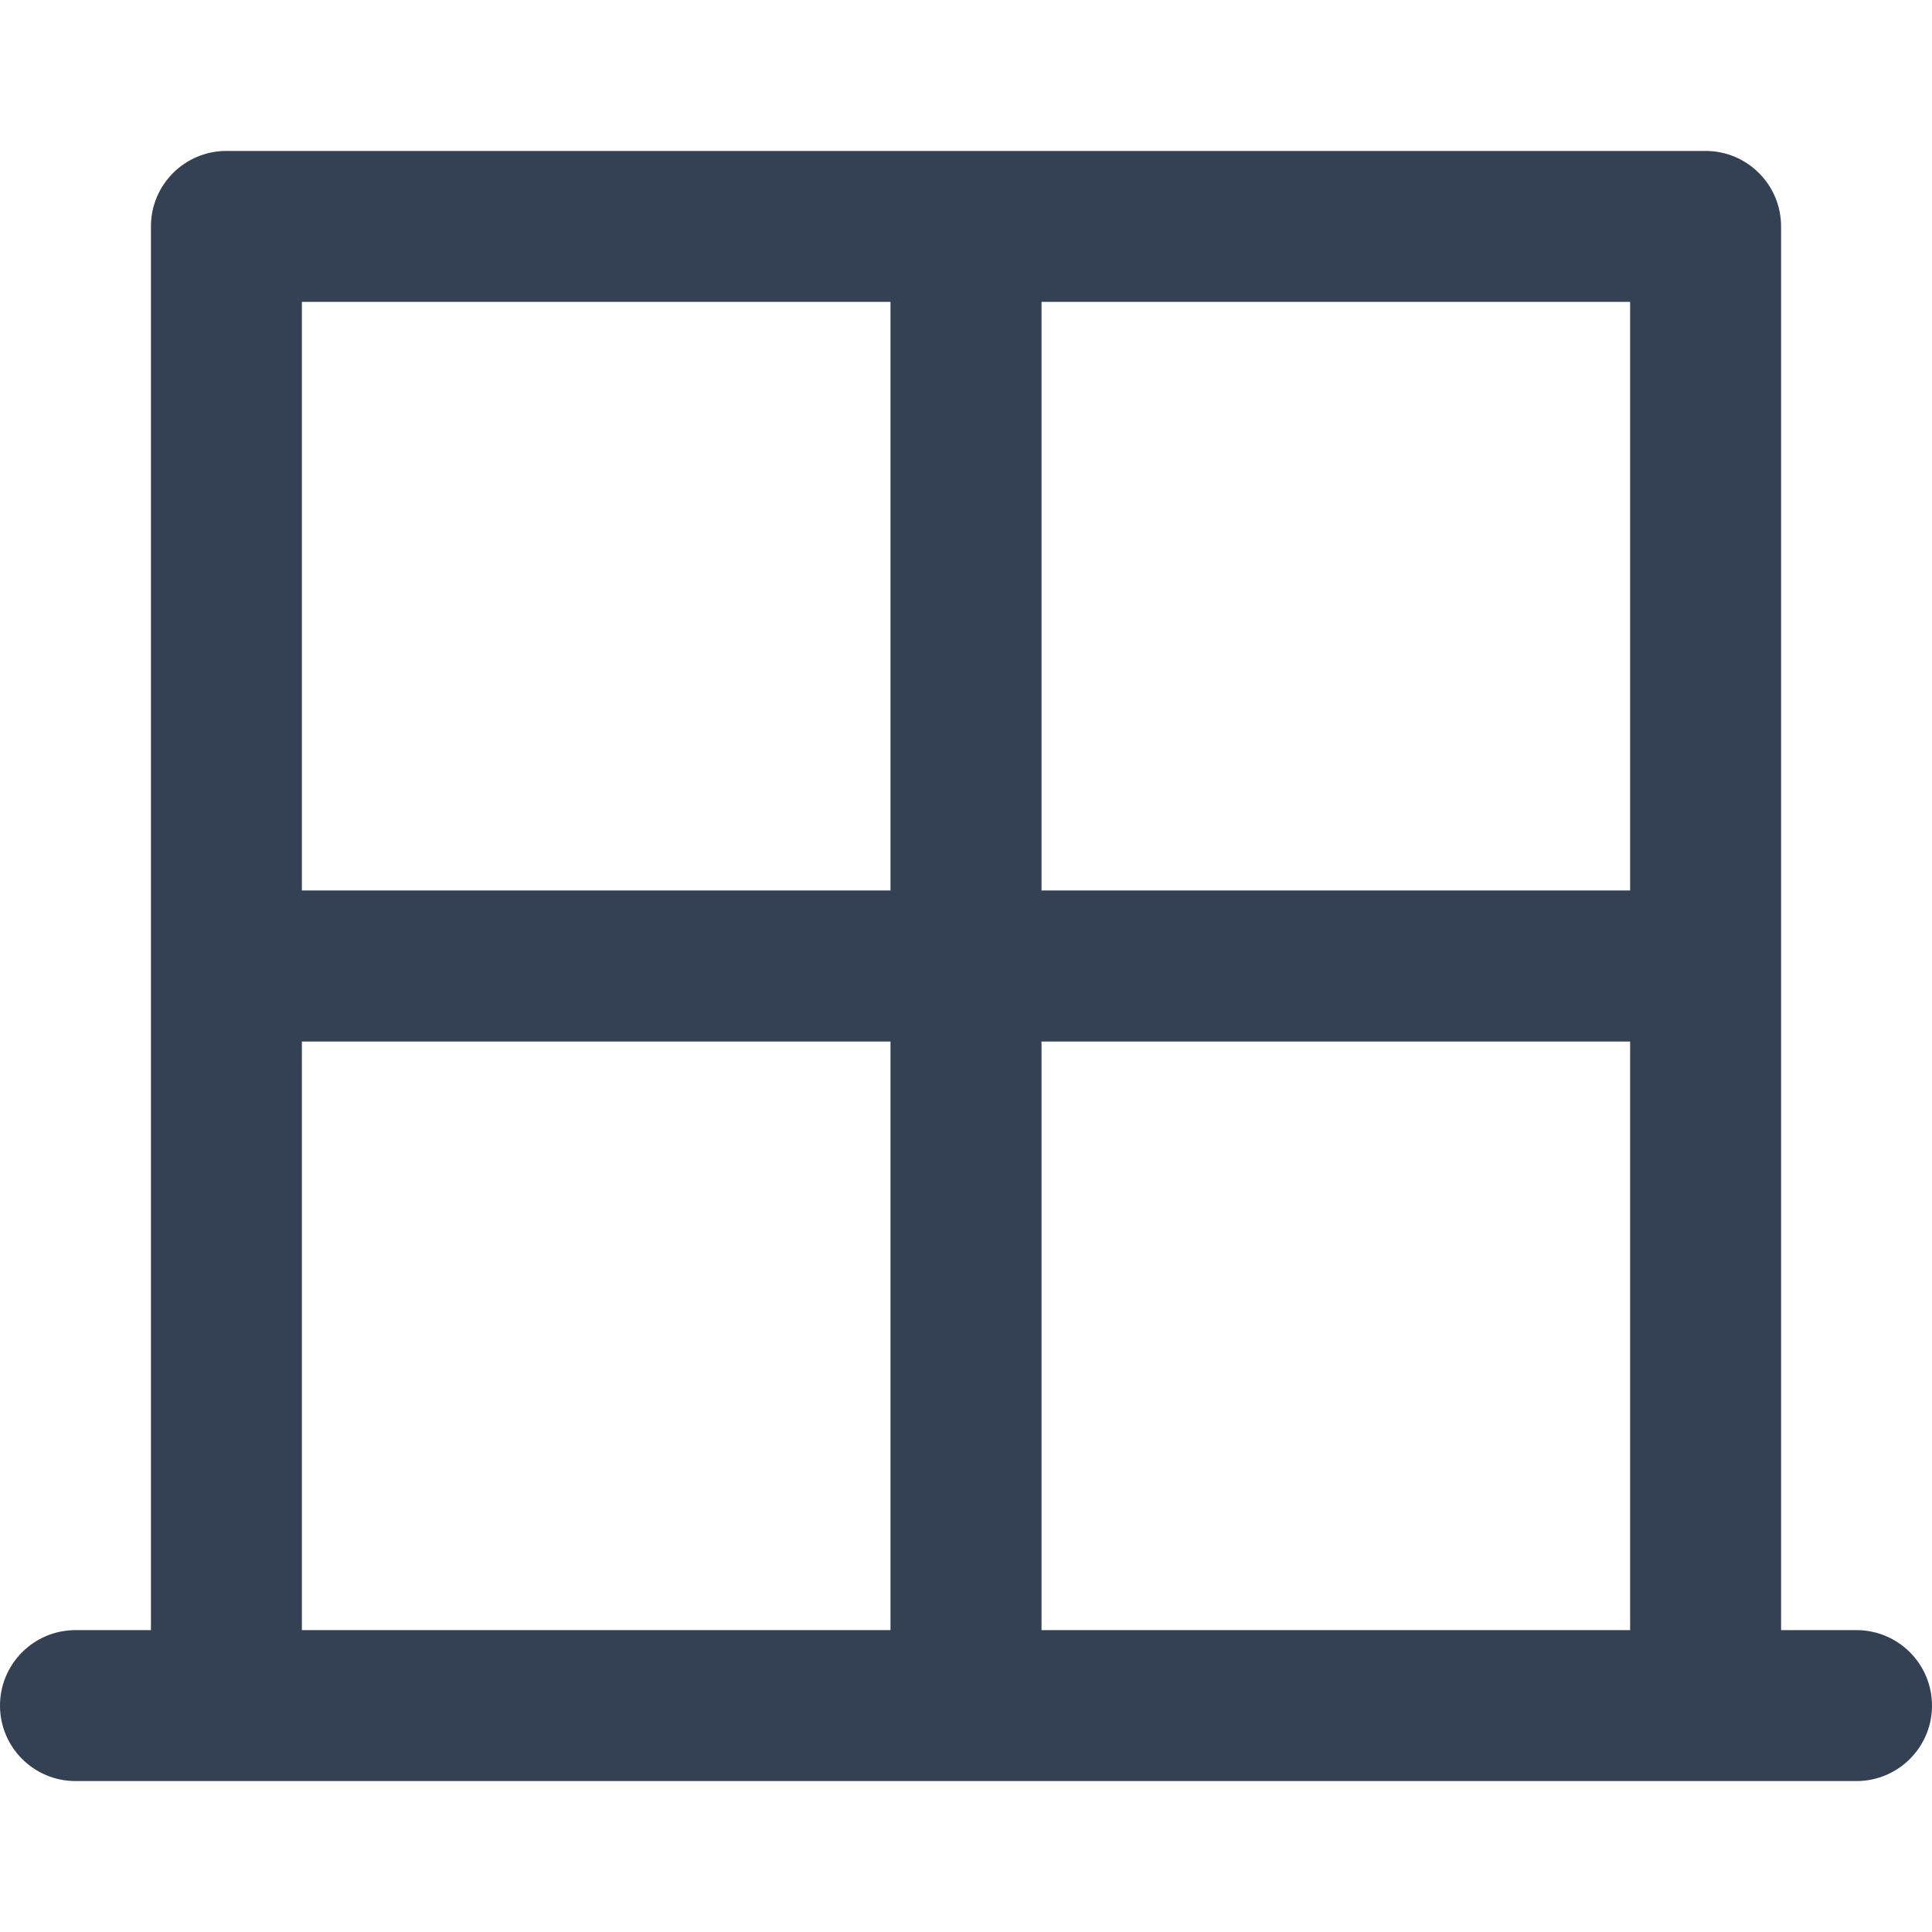 <svg width="24" height="24" viewBox="0 0 24 24" fill="none" xmlns="http://www.w3.org/2000/svg">
<path d="M23.062 20.25H22.125V2.812C22.125 2.295 21.705 1.875 21.188 1.875H2.812C2.295 1.875 1.875 2.295 1.875 2.812V20.25H0.938C0.42 20.25 0 20.67 0 21.188C0 21.705 0.42 22.125 0.938 22.125H23.062C23.58 22.125 24 21.705 24 21.188C24 20.67 23.58 20.25 23.062 20.25ZM11.062 20.25H3.75V12.938H11.062V20.25ZM11.062 11.062H3.75V3.75H11.062V11.062ZM20.25 20.25H12.938V12.938H20.25V20.25ZM20.25 11.062H12.938V3.75H20.25V11.062Z" fill="#344054"/>
</svg>
